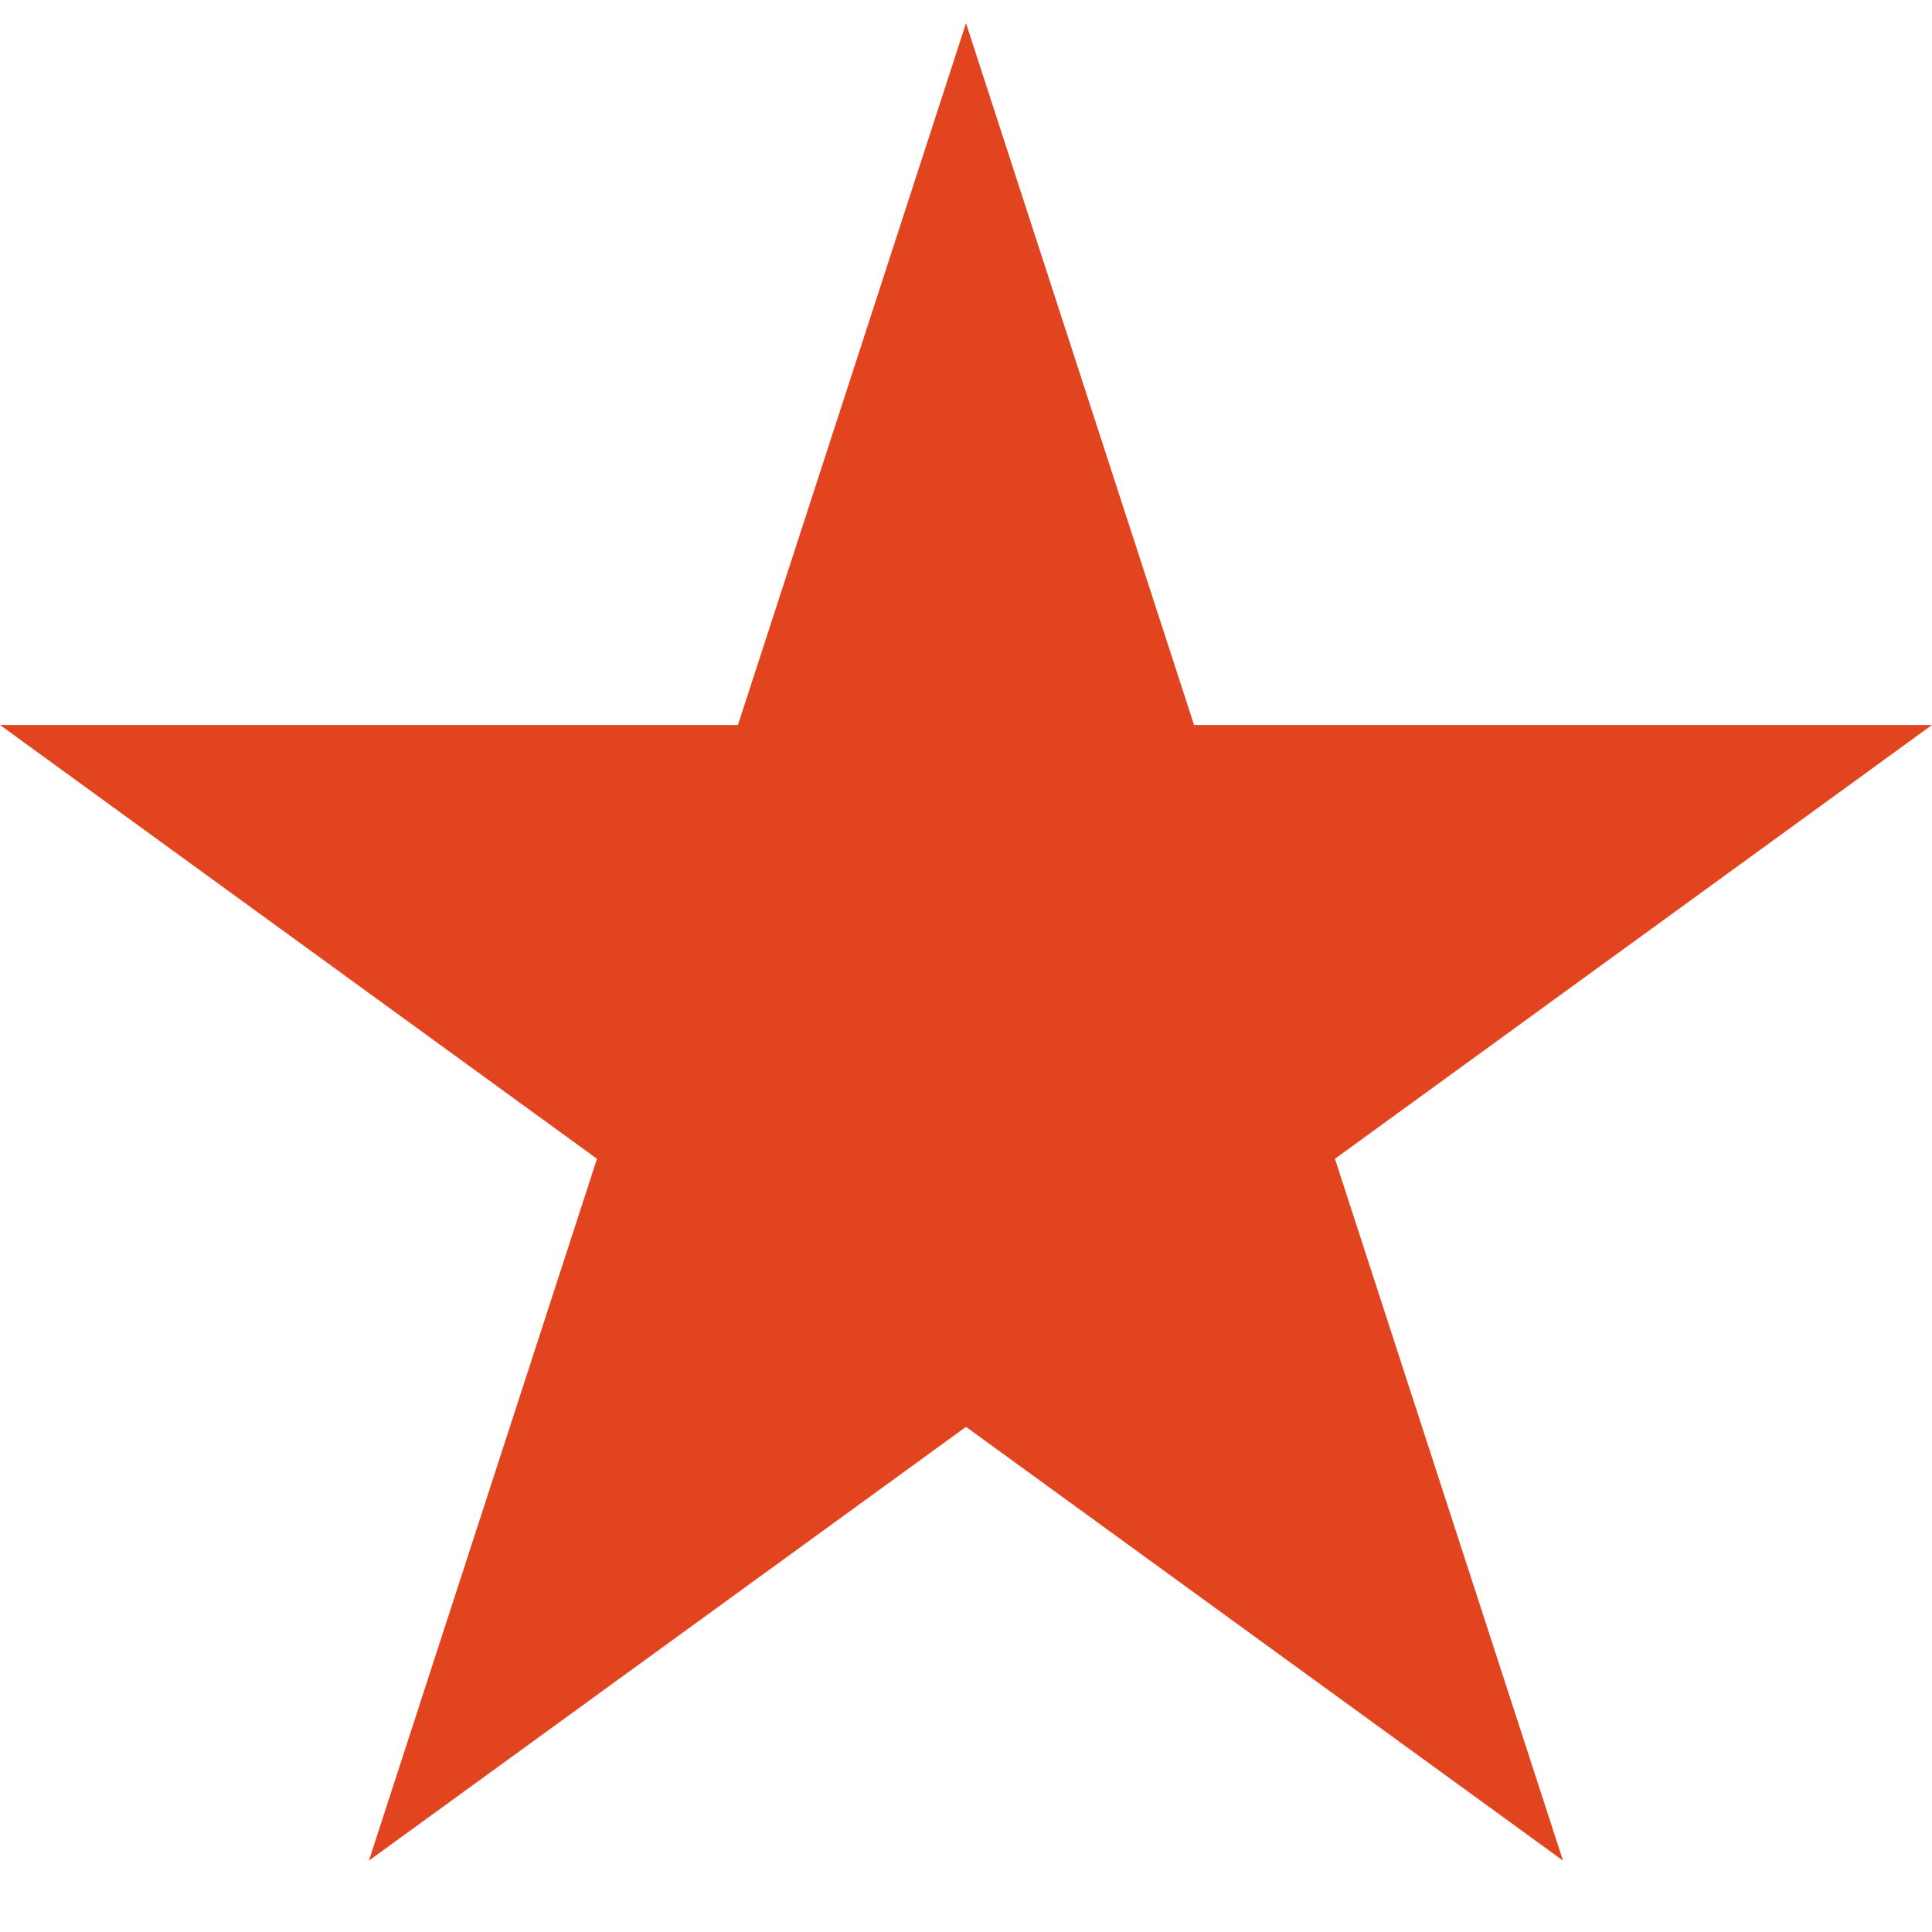 <?xml version="1.0" encoding="UTF-8"?>
<svg xmlns="http://www.w3.org/2000/svg" width="24" height="24">
  <path fill="#e24420" d="m12 .288 2.833 8.718H24l-7.417 5.389 2.833 8.718L12 17.725l-7.417 5.388 2.833-8.718L0 9.006h9.167z"></path>
</svg>
